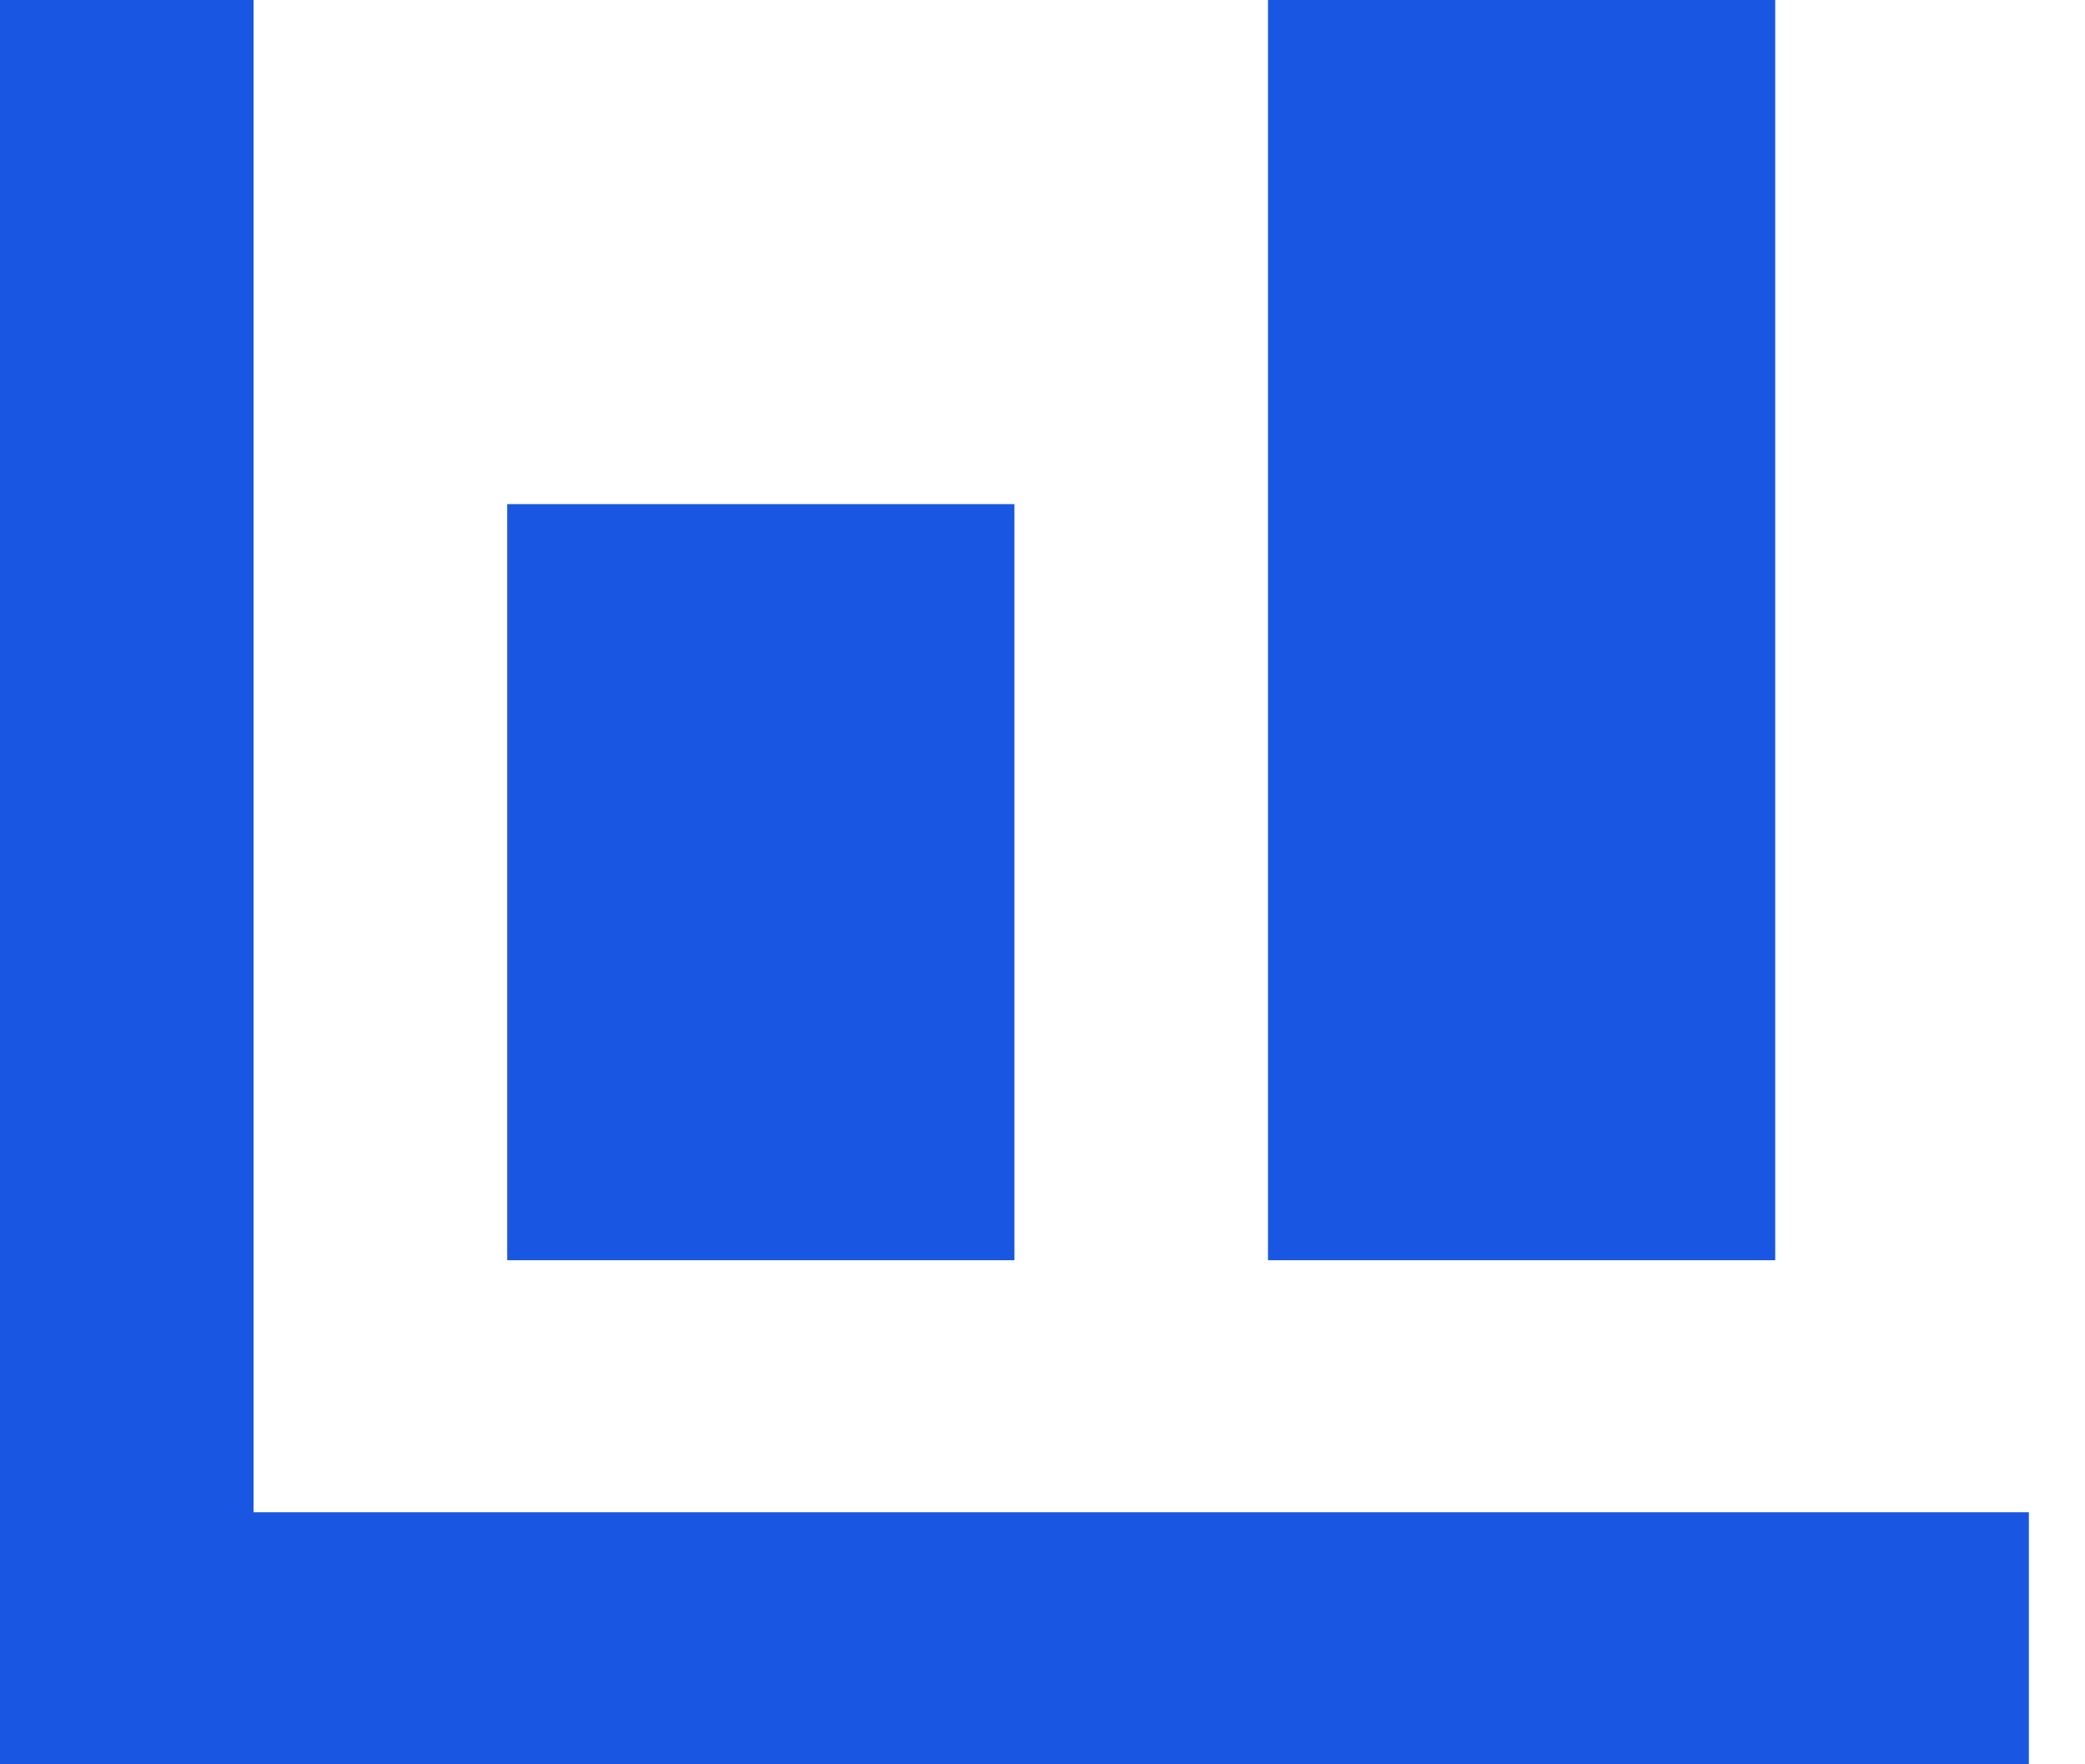 <svg width="26" height="22" viewBox="0 0 26 22" fill="none" xmlns="http://www.w3.org/2000/svg">
<path d="M0 0V22H25.3V18.857H3.162V0H0ZM15.812 0V15.714H22.137V0H15.812ZM6.325 6.286V15.714H12.65V6.286H6.325Z" fill="#1957E2"/>
</svg>

